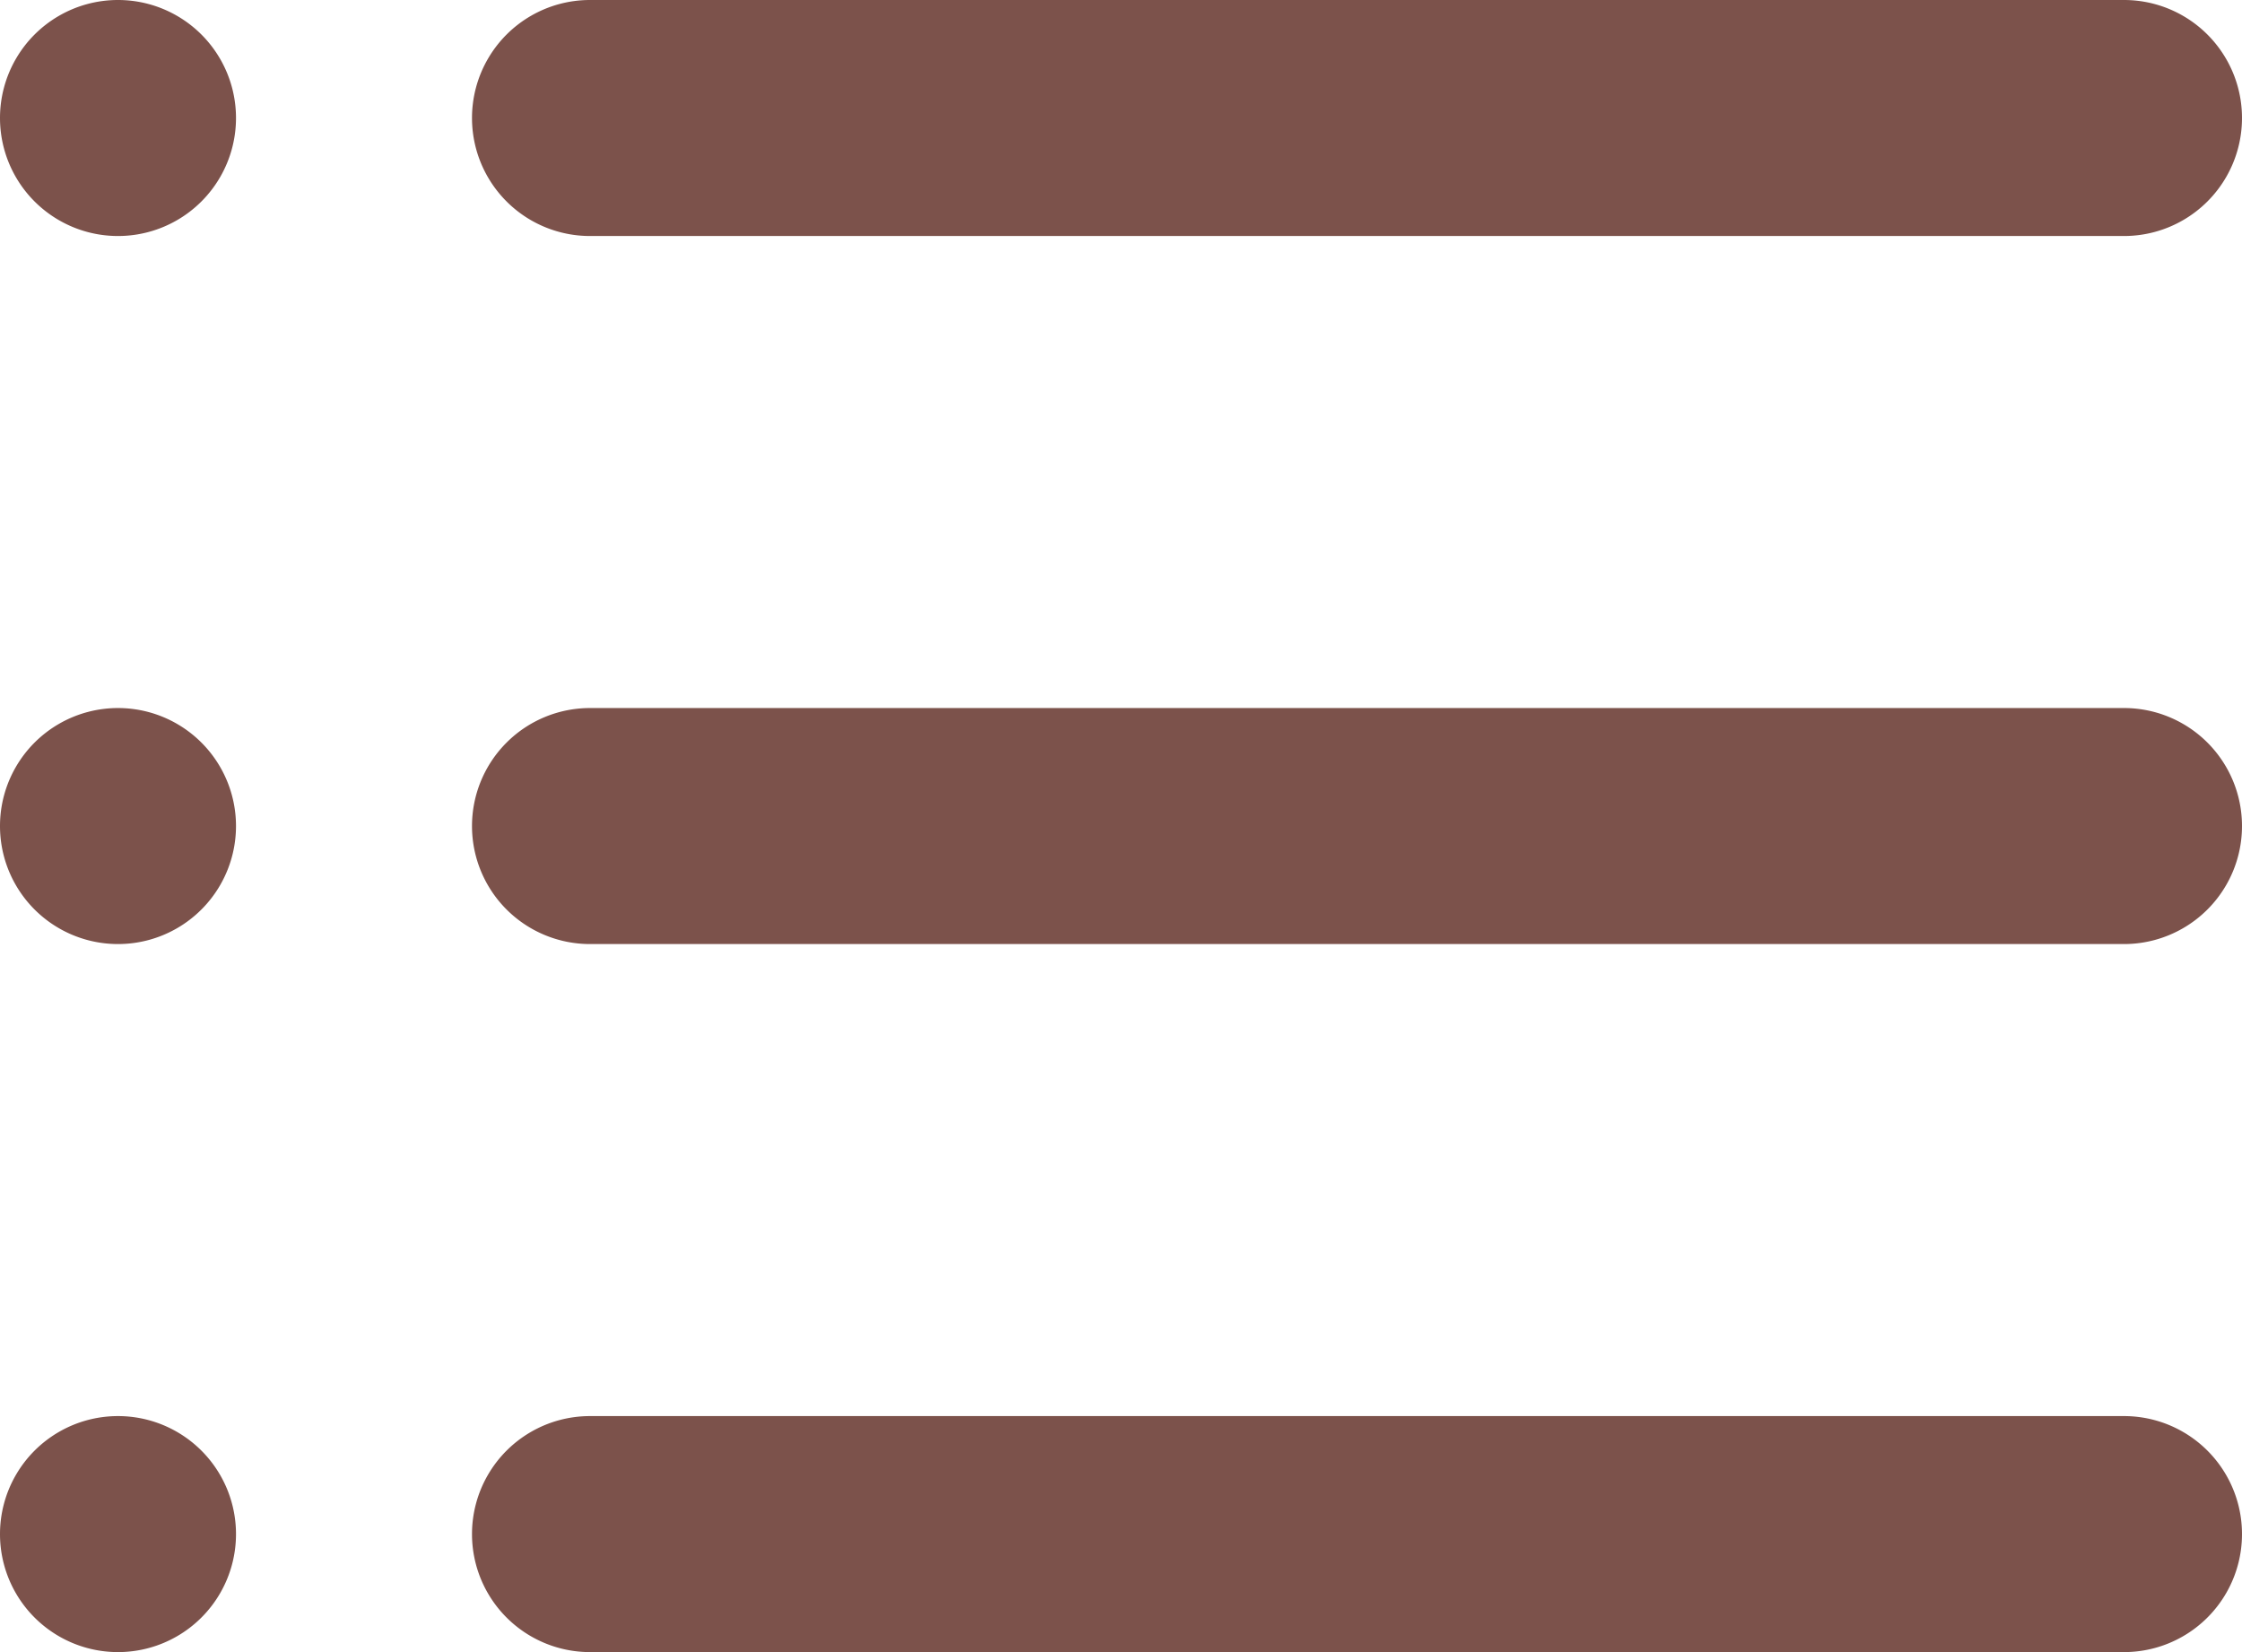 <svg id="icon-hamburger" viewBox="0 0 19 14" xmlns="http://www.w3.org/2000/svg" fill="none">
    <path fill="#7c524b" fill-rule="evenodd" clip-rule="evenodd" 
        d="M1 2a1 1 0 1 0 0-2 1 1 0 0 0 0 2ZM5 0a1 1 0 0 0 0 2h13a1 1 0 1 0 0-2H5ZM2 7a1 1 0 1 1-2 0 1 1 0 0 1 2 0ZM1 14a1 1 0 1 0 0-2 1 1 0 0 0 0 2ZM4 7a1 1 0 0 1 1-1h13a1 1 0 1 1 0 2H5a1 1 0 0 1-1-1ZM5 12a1 1 0 0 0 0 2h13a1 1 0 1 0 0-2H5Z">
    </path>
</svg>
